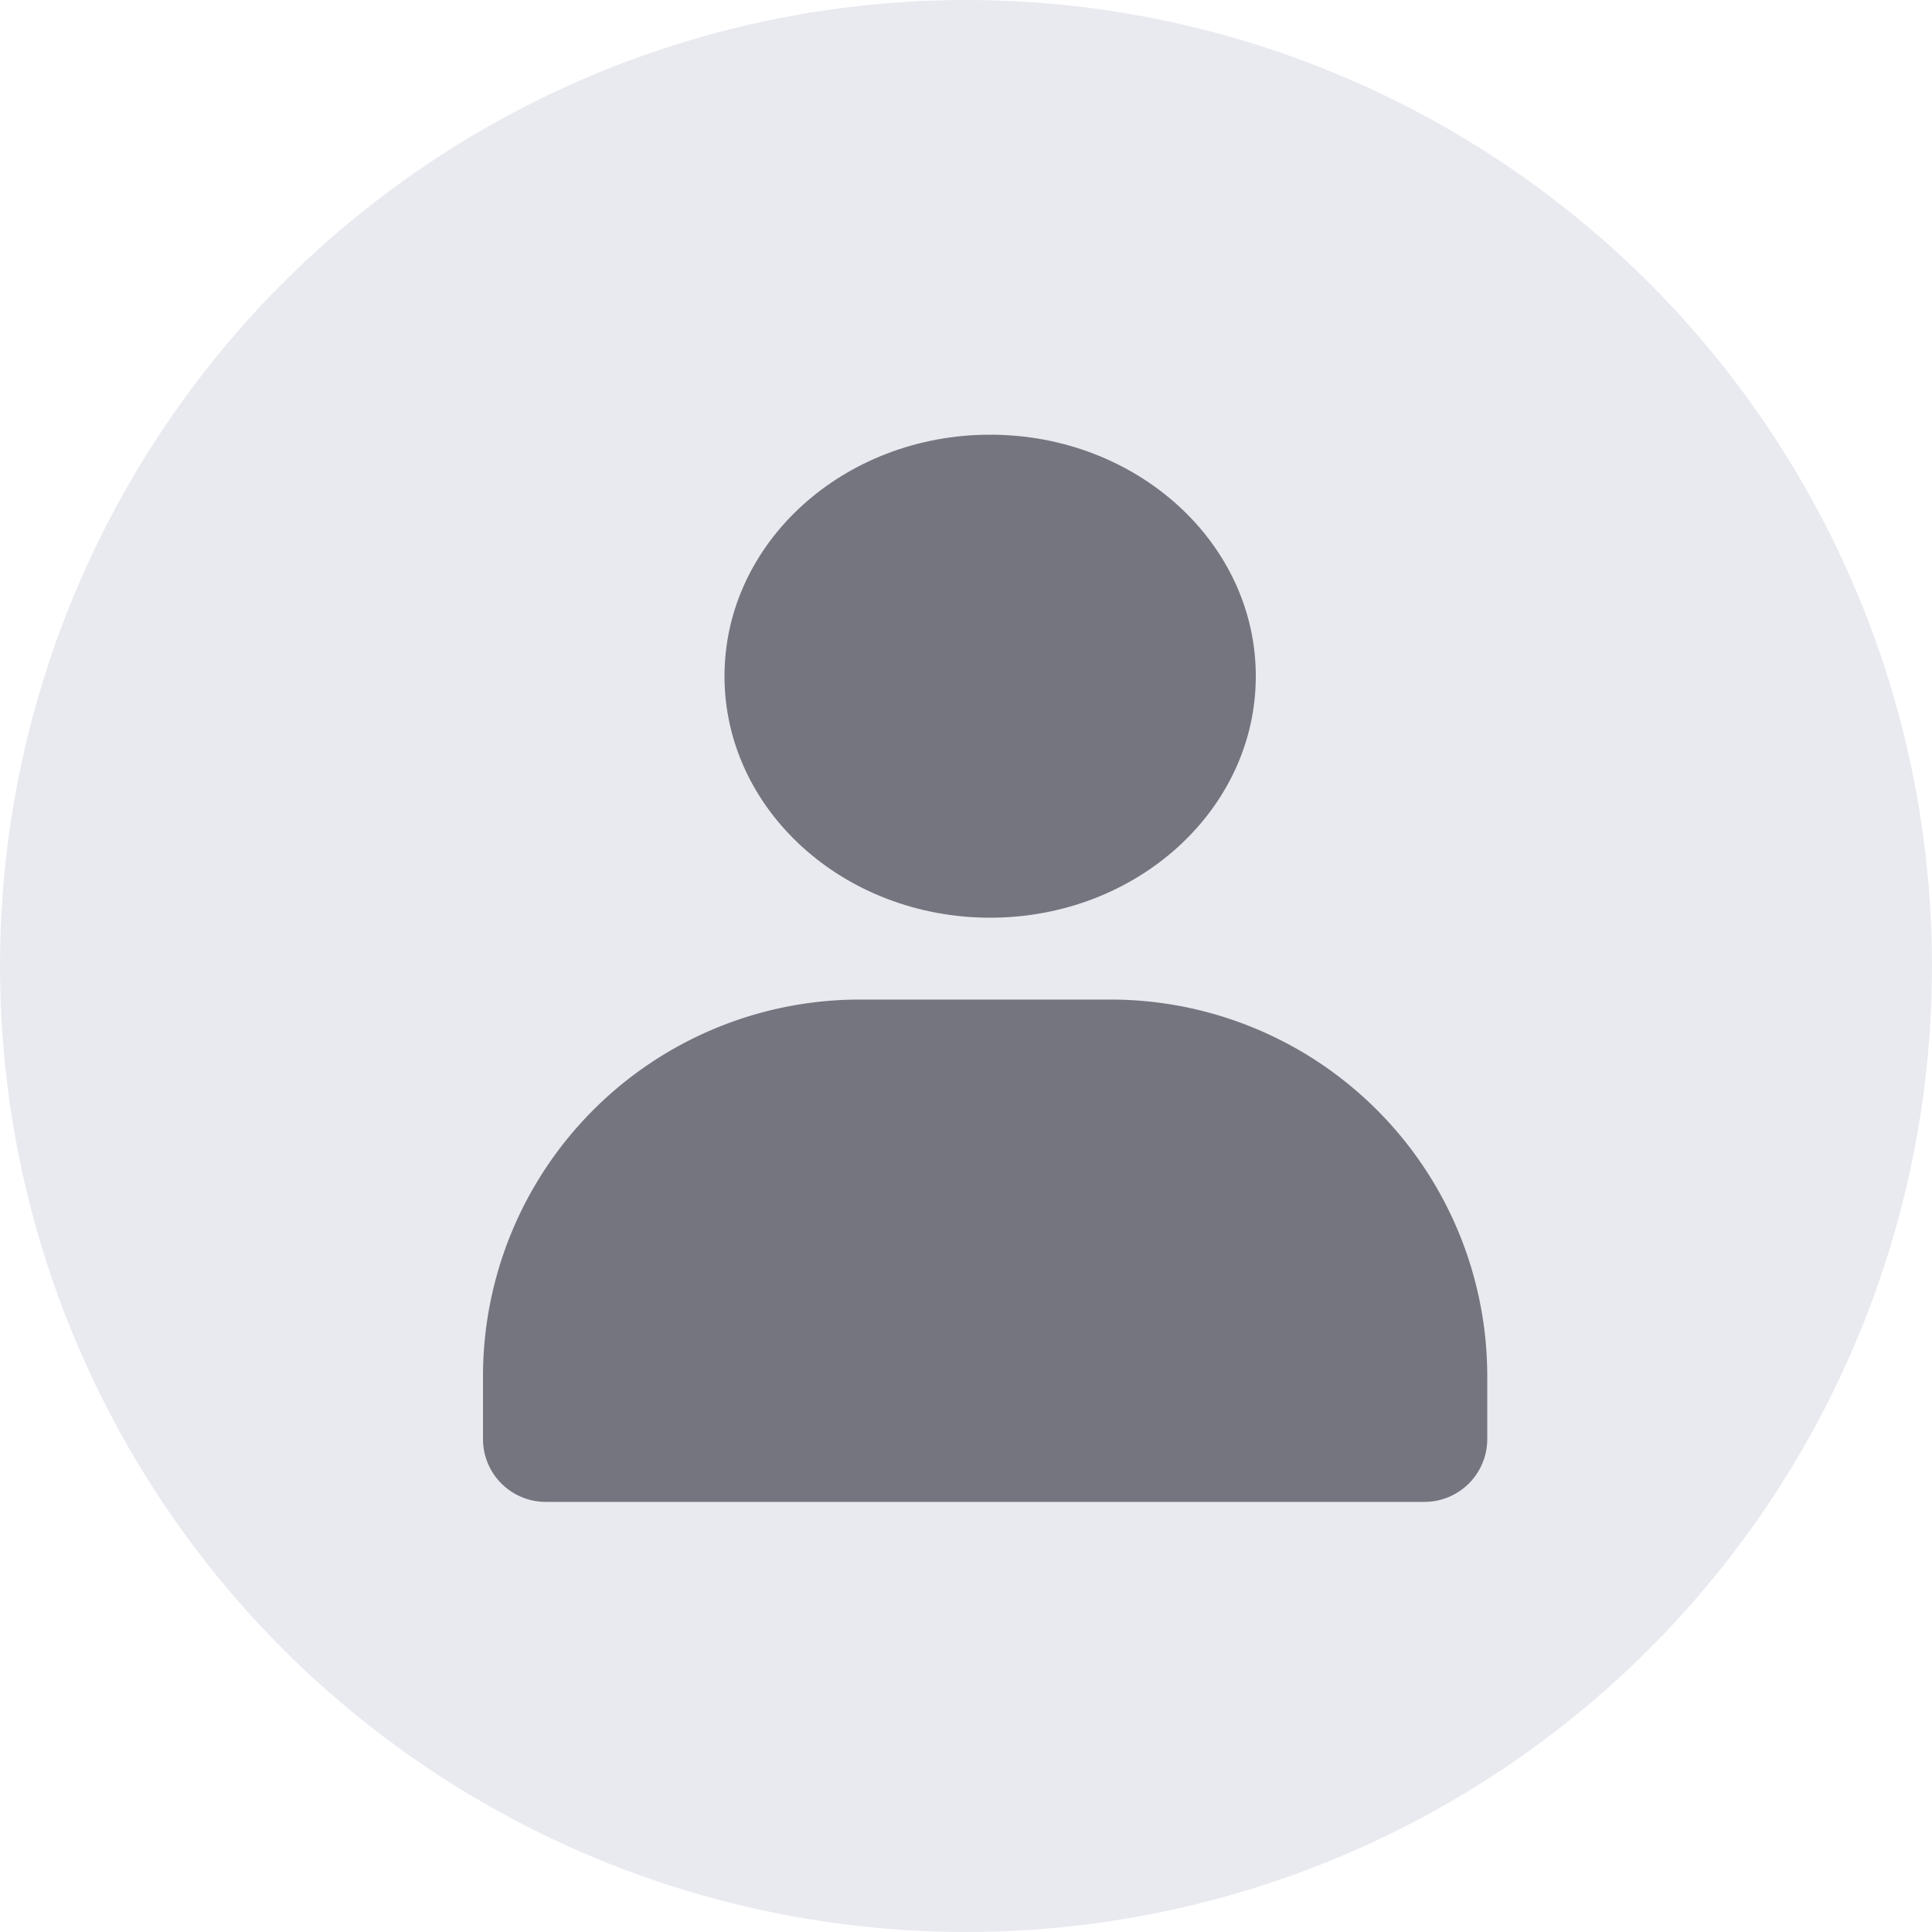 <?xml version="1.0" encoding="UTF-8"?>
<svg xmlns="http://www.w3.org/2000/svg" width="512" height="512" viewBox="0 0 40 40"><g transform="translate(-364 -29)"><circle cx="20" cy="20" r="20" transform="translate(364 29)" fill="#e9eaf0"/><g transform="translate(370 34)"><ellipse cx="5.5" cy="5" rx="5.5" ry="5" transform="translate(9 4)" fill="#74757e"/><path d="M24.792,20.8v1.3a1.3,1.3,0,0,1-1.3,1.3H5.3A1.3,1.3,0,0,1,4,22.1V20.8A7.8,7.8,0,0,1,11.8,13h5.2A7.8,7.8,0,0,1,24.792,20.8Z" transform="translate(0 2.695)" fill="#74757e"/></g></g></svg>
